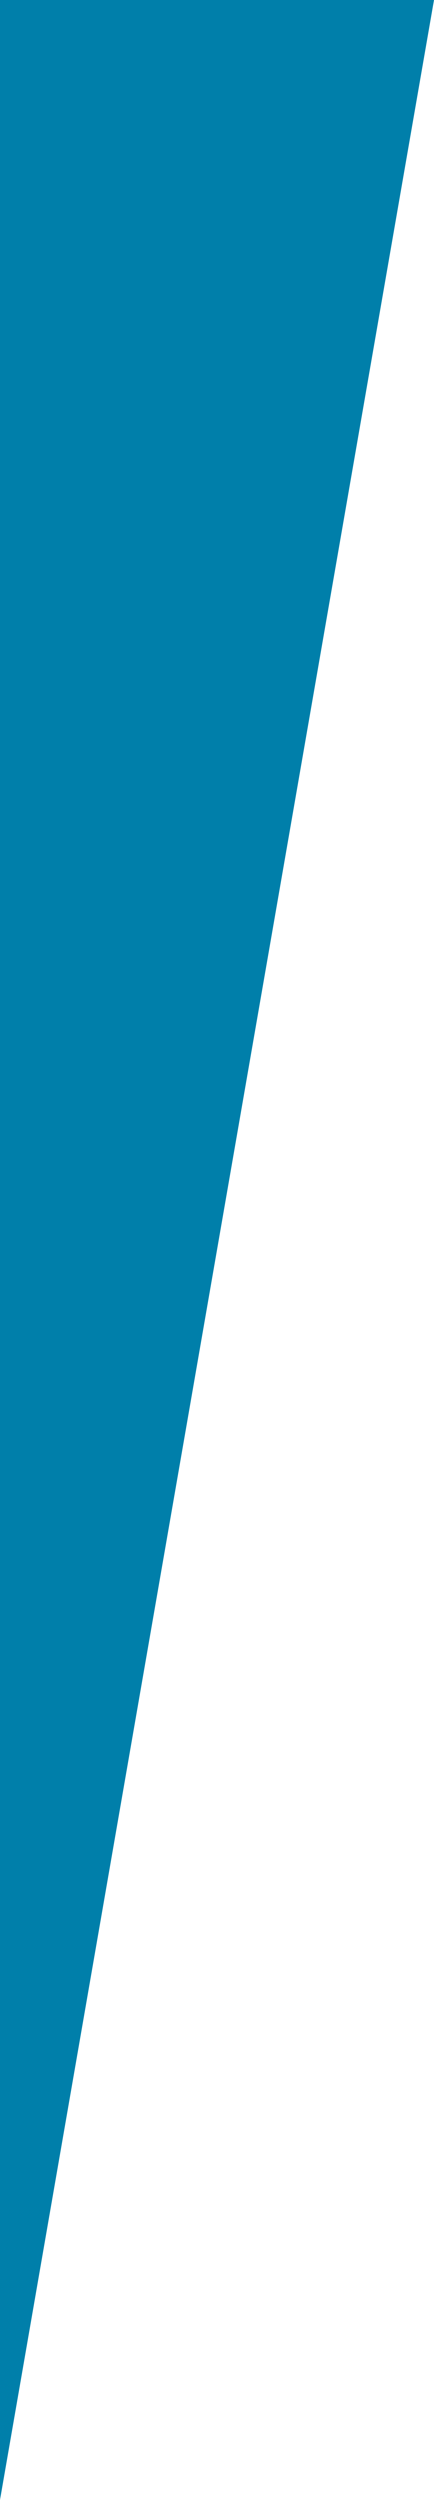 <svg id="Calque_1" data-name="Calque 1" xmlns="http://www.w3.org/2000/svg" viewBox="0 0 160 921"><defs><style>.cls-1{fill:#007faa;}</style></defs><title>Plan de travail 1</title><polygon class="cls-1" points="160 0 0 0 0 921 160 0"/></svg>